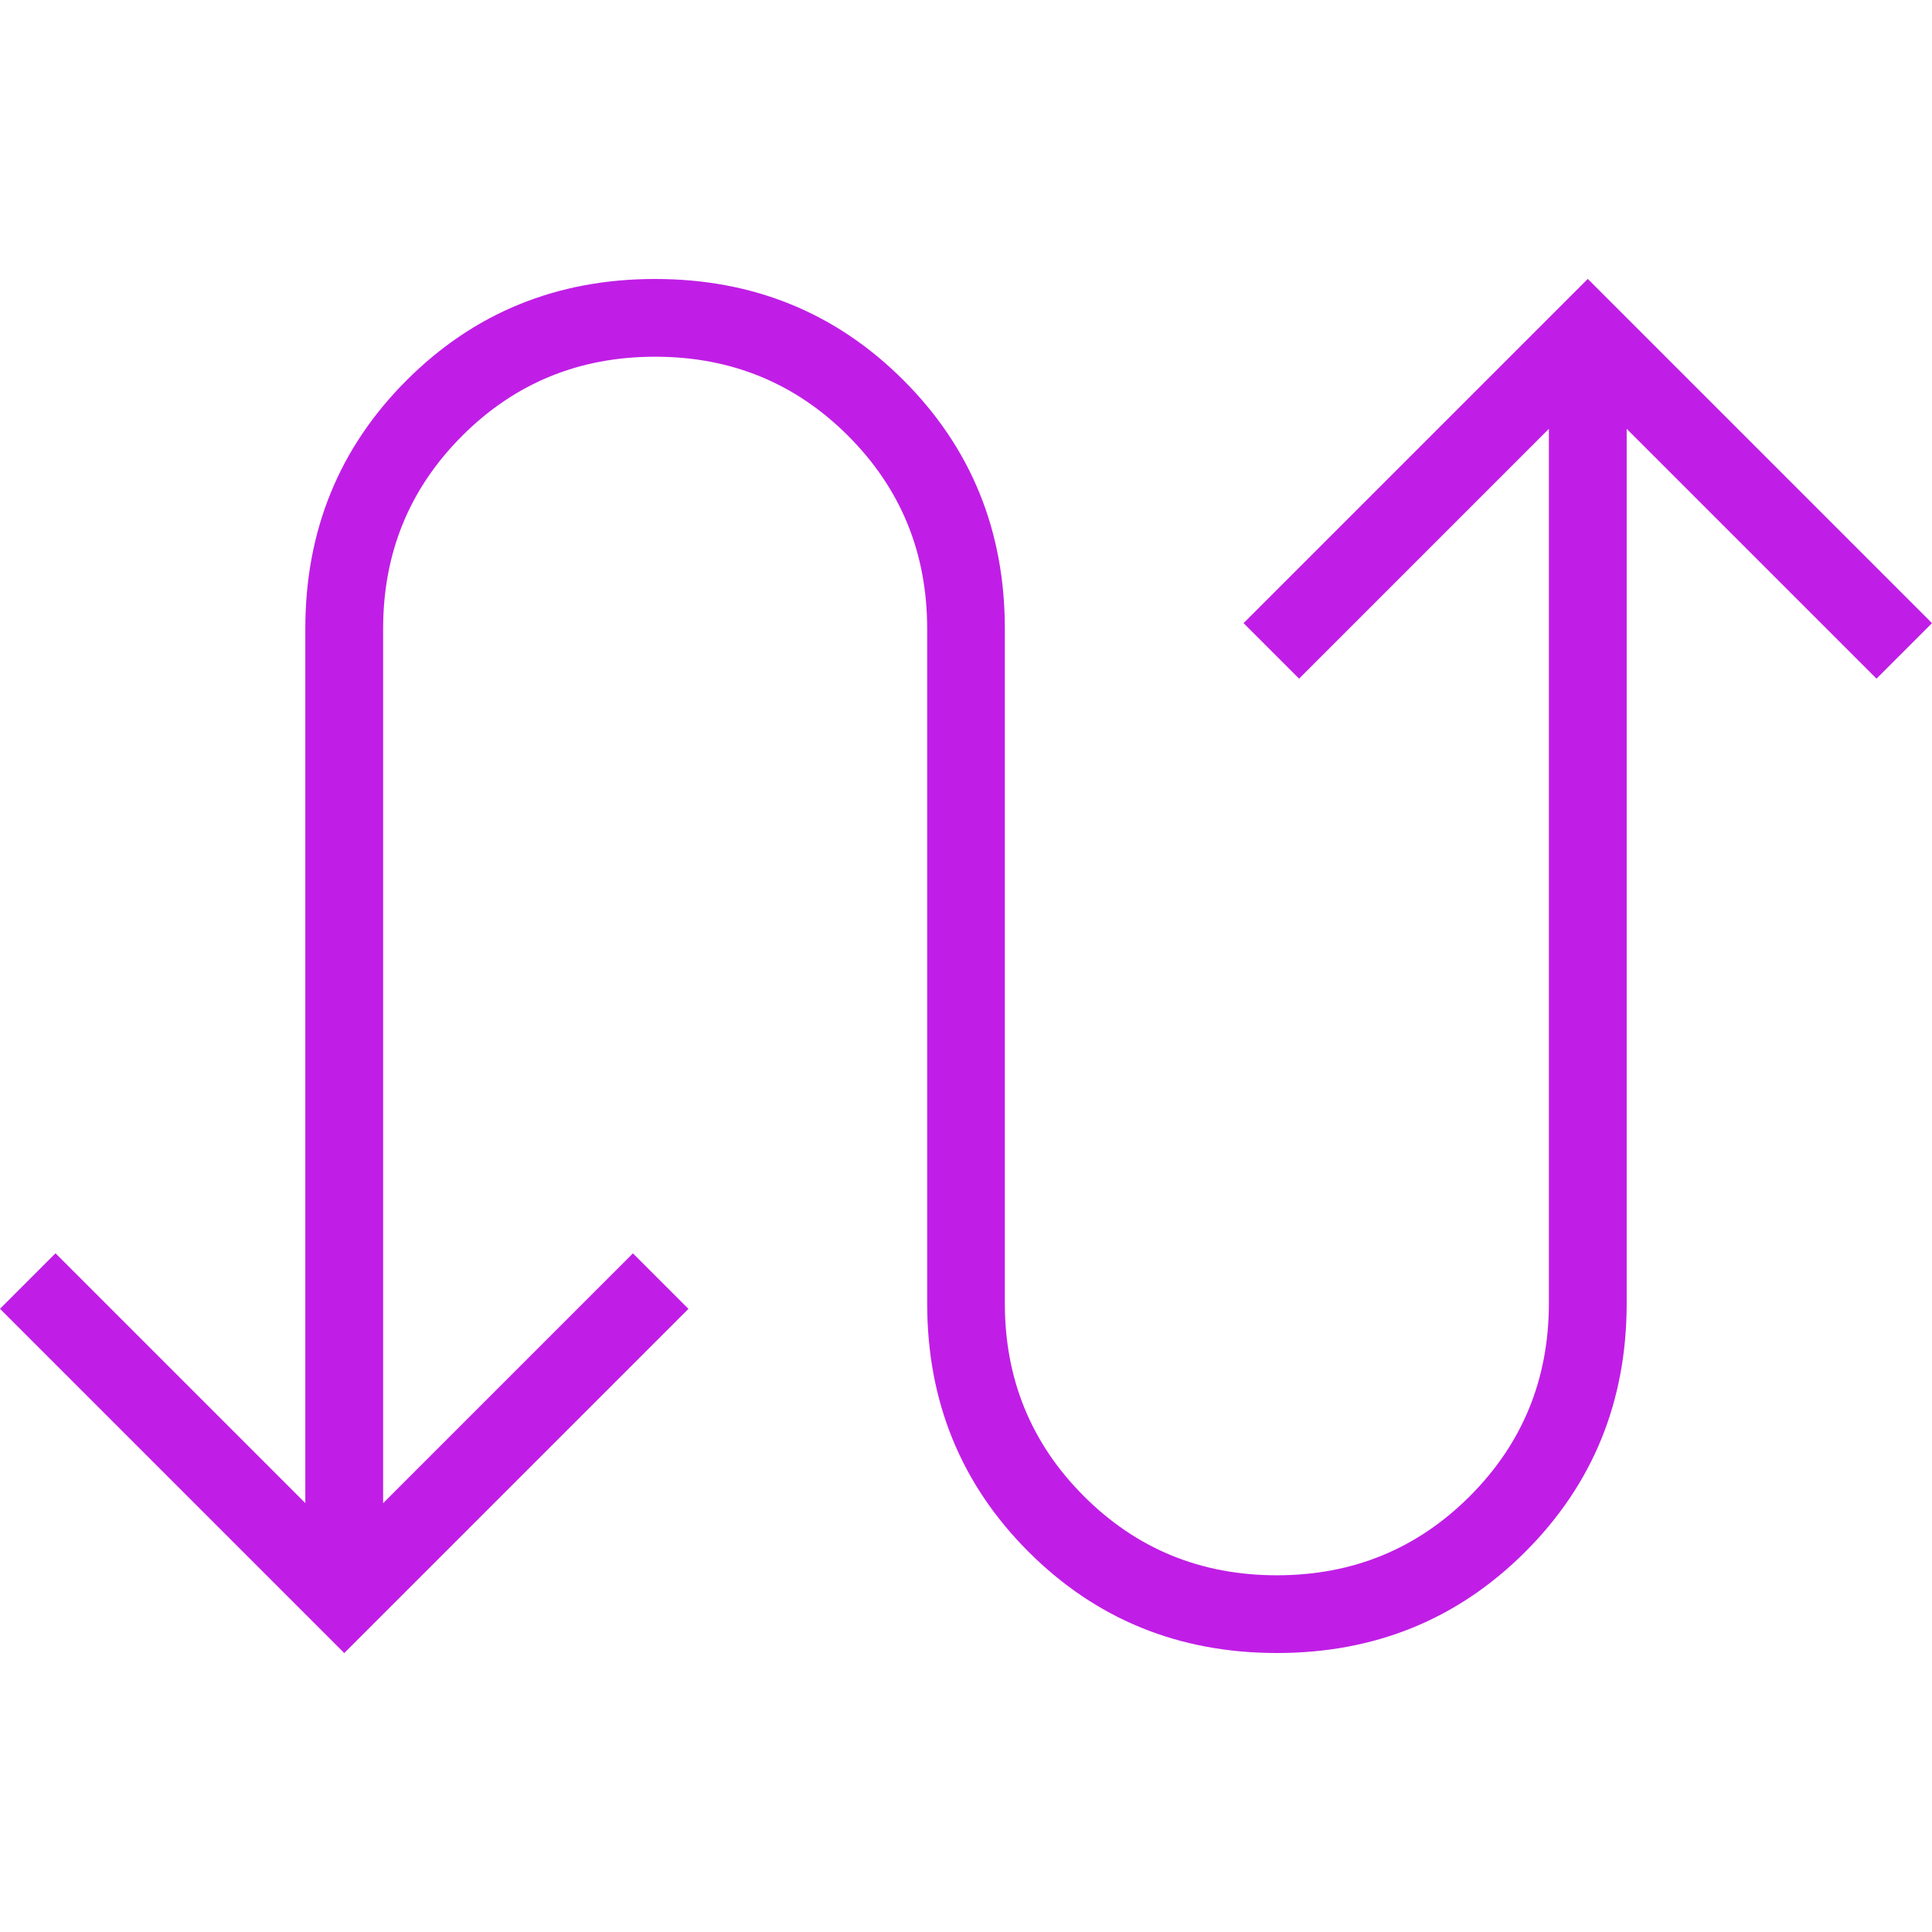 <?xml version="1.0" encoding="UTF-8"?>
<svg id="Layer_1" data-name="Layer 1" xmlns="http://www.w3.org/2000/svg" viewBox="0 0 300 300">
  <defs>
    <style>
      .cls-1 {
        fill: #c01ee6;
        stroke-width: 0px;
      }
    </style>
  </defs>
  <path class="cls-1" d="M53.45,256.68L0,203.23l8.62-8.62,38.79,38.79V97.63c0-15.23,5.24-28.09,15.73-38.58,10.49-10.49,23.35-15.73,38.58-15.73s28.09,5.24,38.58,15.73c10.49,10.49,15.73,23.35,15.73,38.58v104.74c0,11.78,4.09,21.77,12.28,29.96s18.18,12.28,29.96,12.28,21.77-4.09,29.96-12.28c8.19-8.19,12.28-18.18,12.28-29.96V66.59l-38.79,38.79-8.62-8.62,53.45-53.45,53.45,53.45-8.62,8.62-38.79-38.79v135.78c0,15.23-5.24,28.09-15.73,38.58-10.49,10.49-23.35,15.73-38.58,15.73s-28.09-5.24-38.58-15.73c-10.49-10.49-15.73-23.35-15.73-38.58v-104.74c0-11.78-4.09-21.77-12.28-29.96s-18.18-12.28-29.96-12.28-21.77,4.09-29.96,12.28c-8.19,8.19-12.28,18.18-12.28,29.96v135.78l38.79-38.79,8.62,8.62-53.45,53.45Z"/>
</svg>